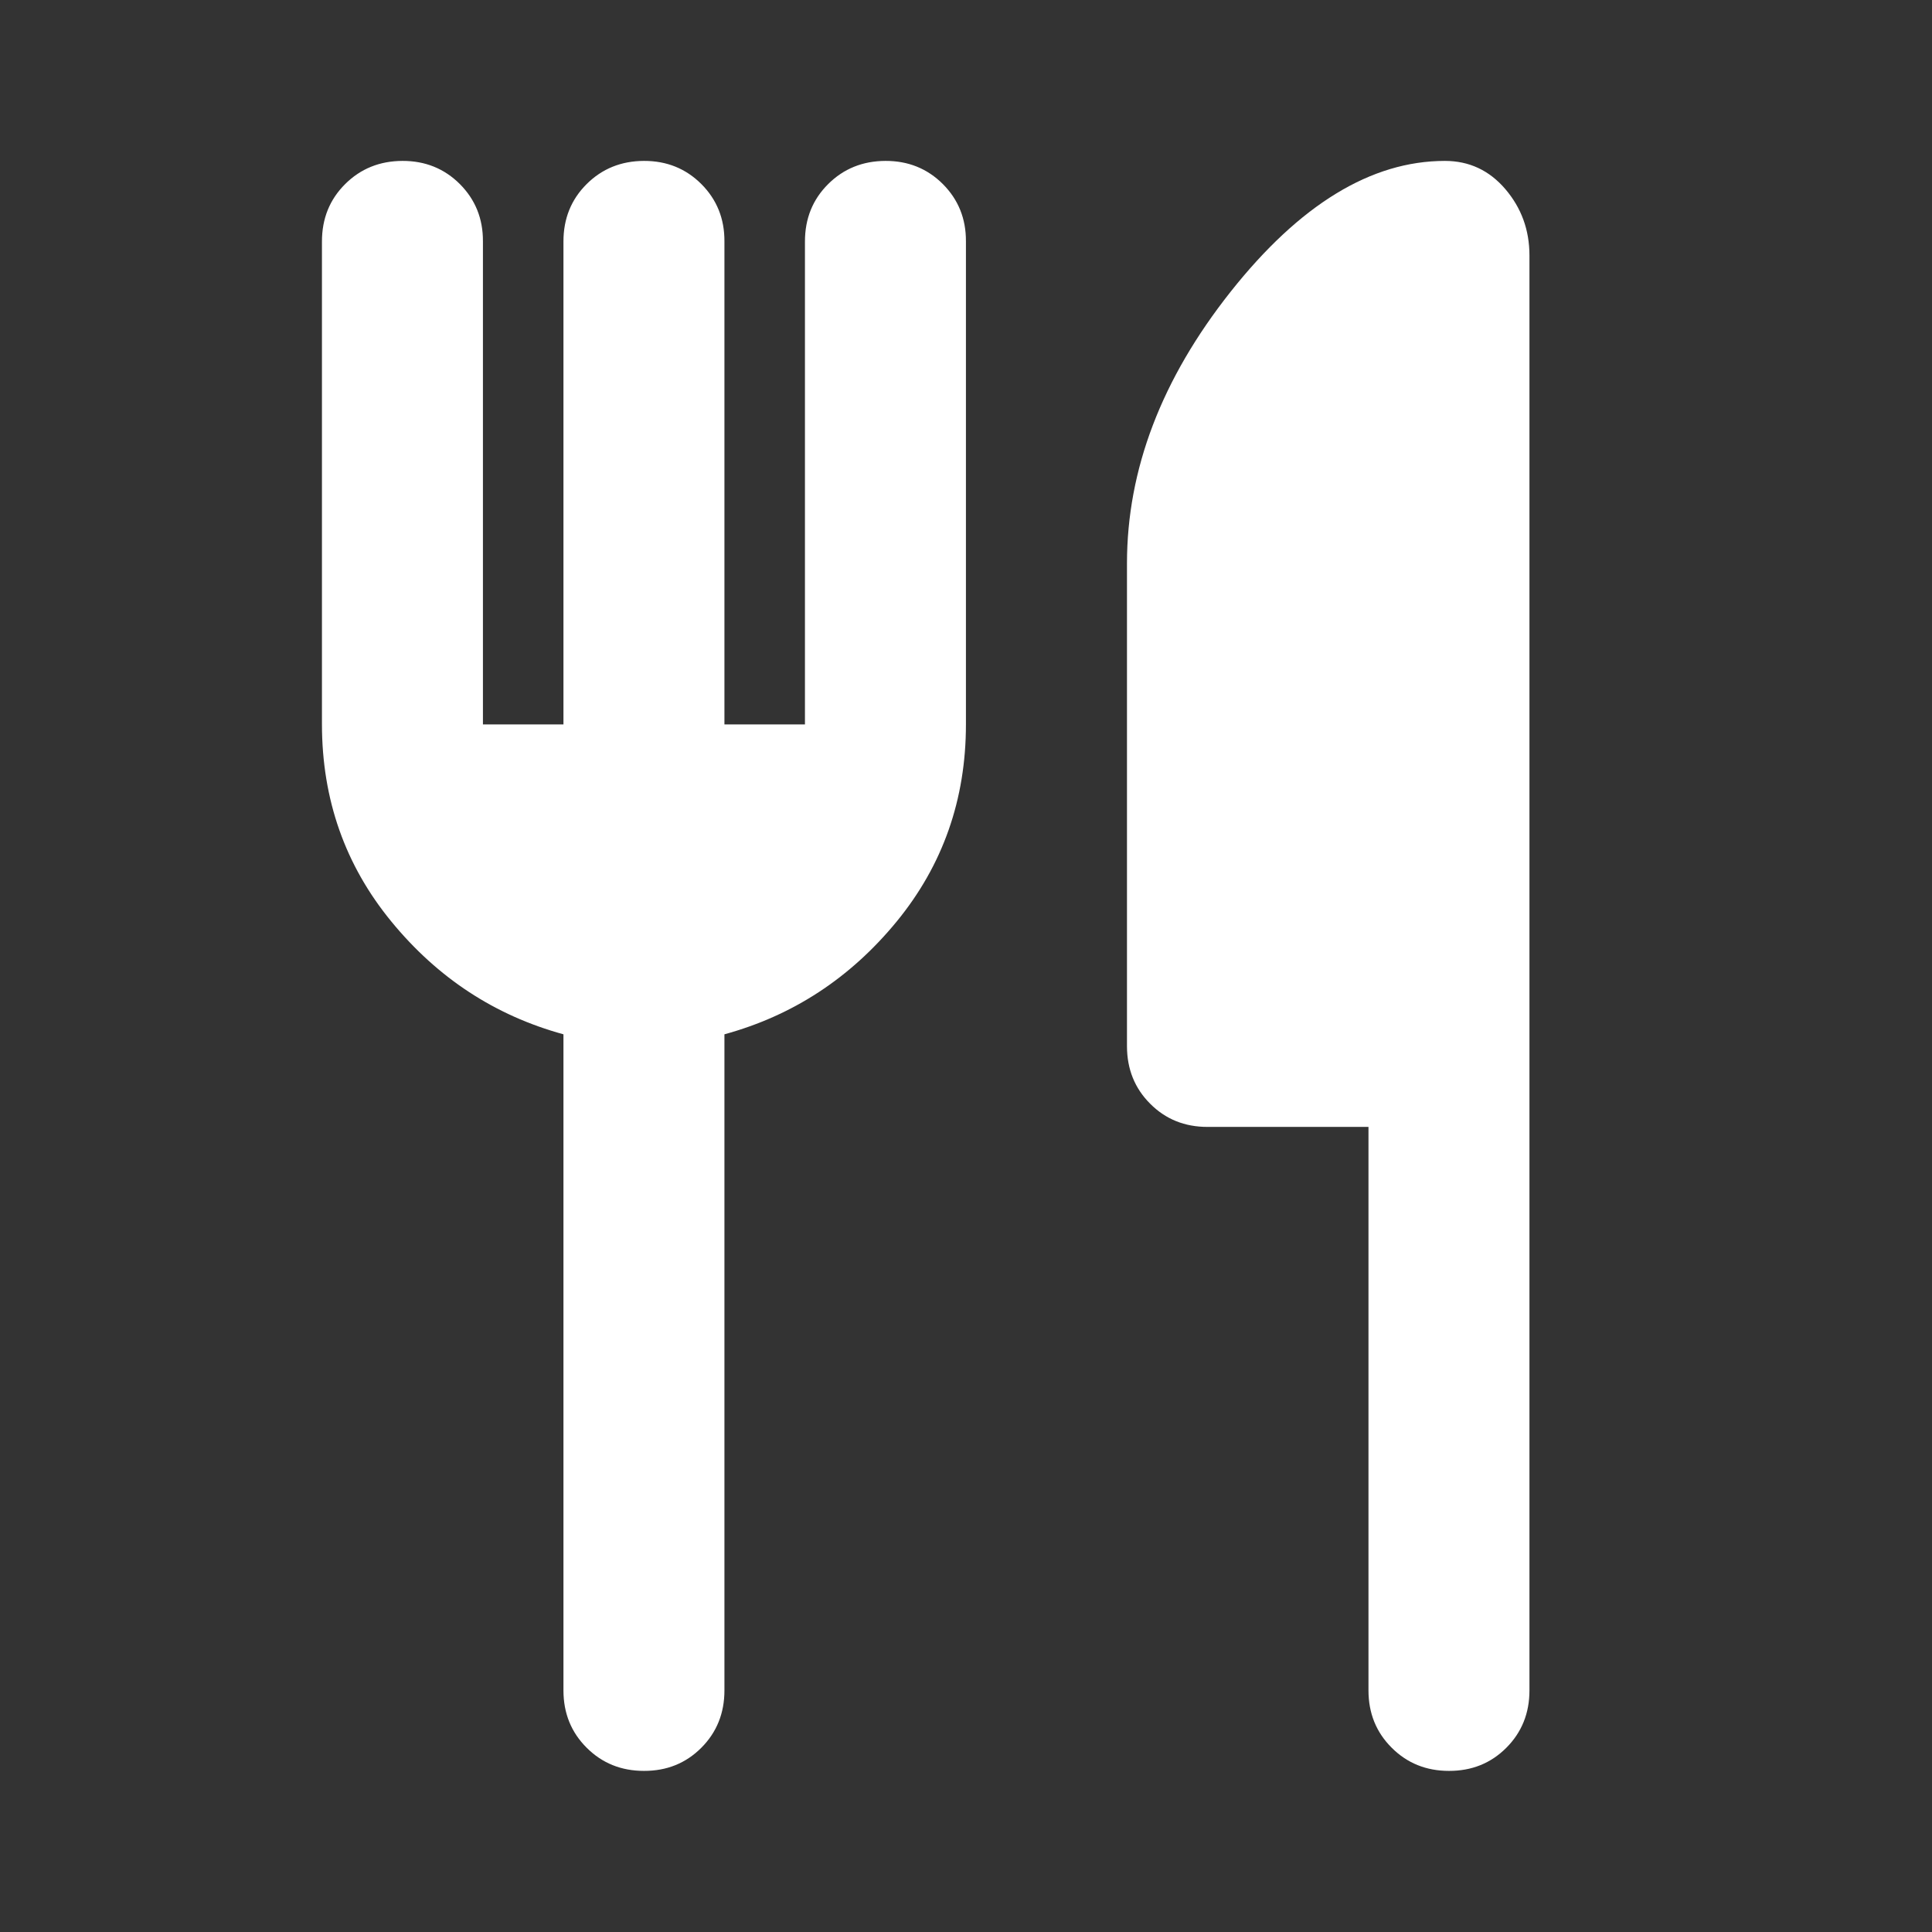 <svg width="28" height="28" viewBox="0 0 28 28" fill="none" xmlns="http://www.w3.org/2000/svg">
<rect x="0" y="0" width="28" height="28" fill="#333333" stroke="none"/>
<path d="M8.166 10.499V3.499C8.166 3.168 8.278 2.891 8.502 2.668C8.726 2.445 9.003 2.333 9.333 2.332C9.662 2.331 9.94 2.443 10.165 2.668C10.389 2.893 10.501 3.17 10.499 3.499V10.499H11.666V3.499C11.666 3.168 11.778 2.891 12.002 2.668C12.226 2.445 12.503 2.333 12.833 2.332C13.162 2.331 13.44 2.443 13.665 2.668C13.889 2.893 14.001 3.17 13.999 3.499V10.499C13.999 11.588 13.664 12.54 12.994 13.357C12.323 14.174 11.492 14.718 10.499 14.99V24.499C10.499 24.829 10.387 25.107 10.163 25.331C9.939 25.555 9.662 25.666 9.333 25.665C9.003 25.665 8.726 25.553 8.502 25.329C8.278 25.106 8.166 24.829 8.166 24.499V14.99C7.174 14.718 6.343 14.174 5.673 13.357C5.002 12.54 4.667 11.588 4.666 10.499V3.499C4.666 3.168 4.778 2.891 5.002 2.668C5.226 2.445 5.503 2.333 5.833 2.332C6.162 2.331 6.44 2.443 6.665 2.668C6.889 2.893 7.001 3.17 6.999 3.499V10.499H8.166ZM19.833 16.332H17.499C17.169 16.332 16.892 16.22 16.669 15.996C16.445 15.772 16.334 15.495 16.333 15.165V8.165C16.333 6.804 16.834 5.492 17.835 4.228C18.837 2.964 19.872 2.332 20.941 2.332C21.291 2.332 21.583 2.468 21.816 2.74C22.049 3.013 22.166 3.333 22.166 3.703V24.499C22.166 24.829 22.054 25.107 21.83 25.331C21.606 25.555 21.329 25.666 20.999 25.665C20.67 25.665 20.393 25.553 20.169 25.329C19.945 25.106 19.833 24.829 19.833 24.499V16.332Z" fill="white"/>
</svg>
